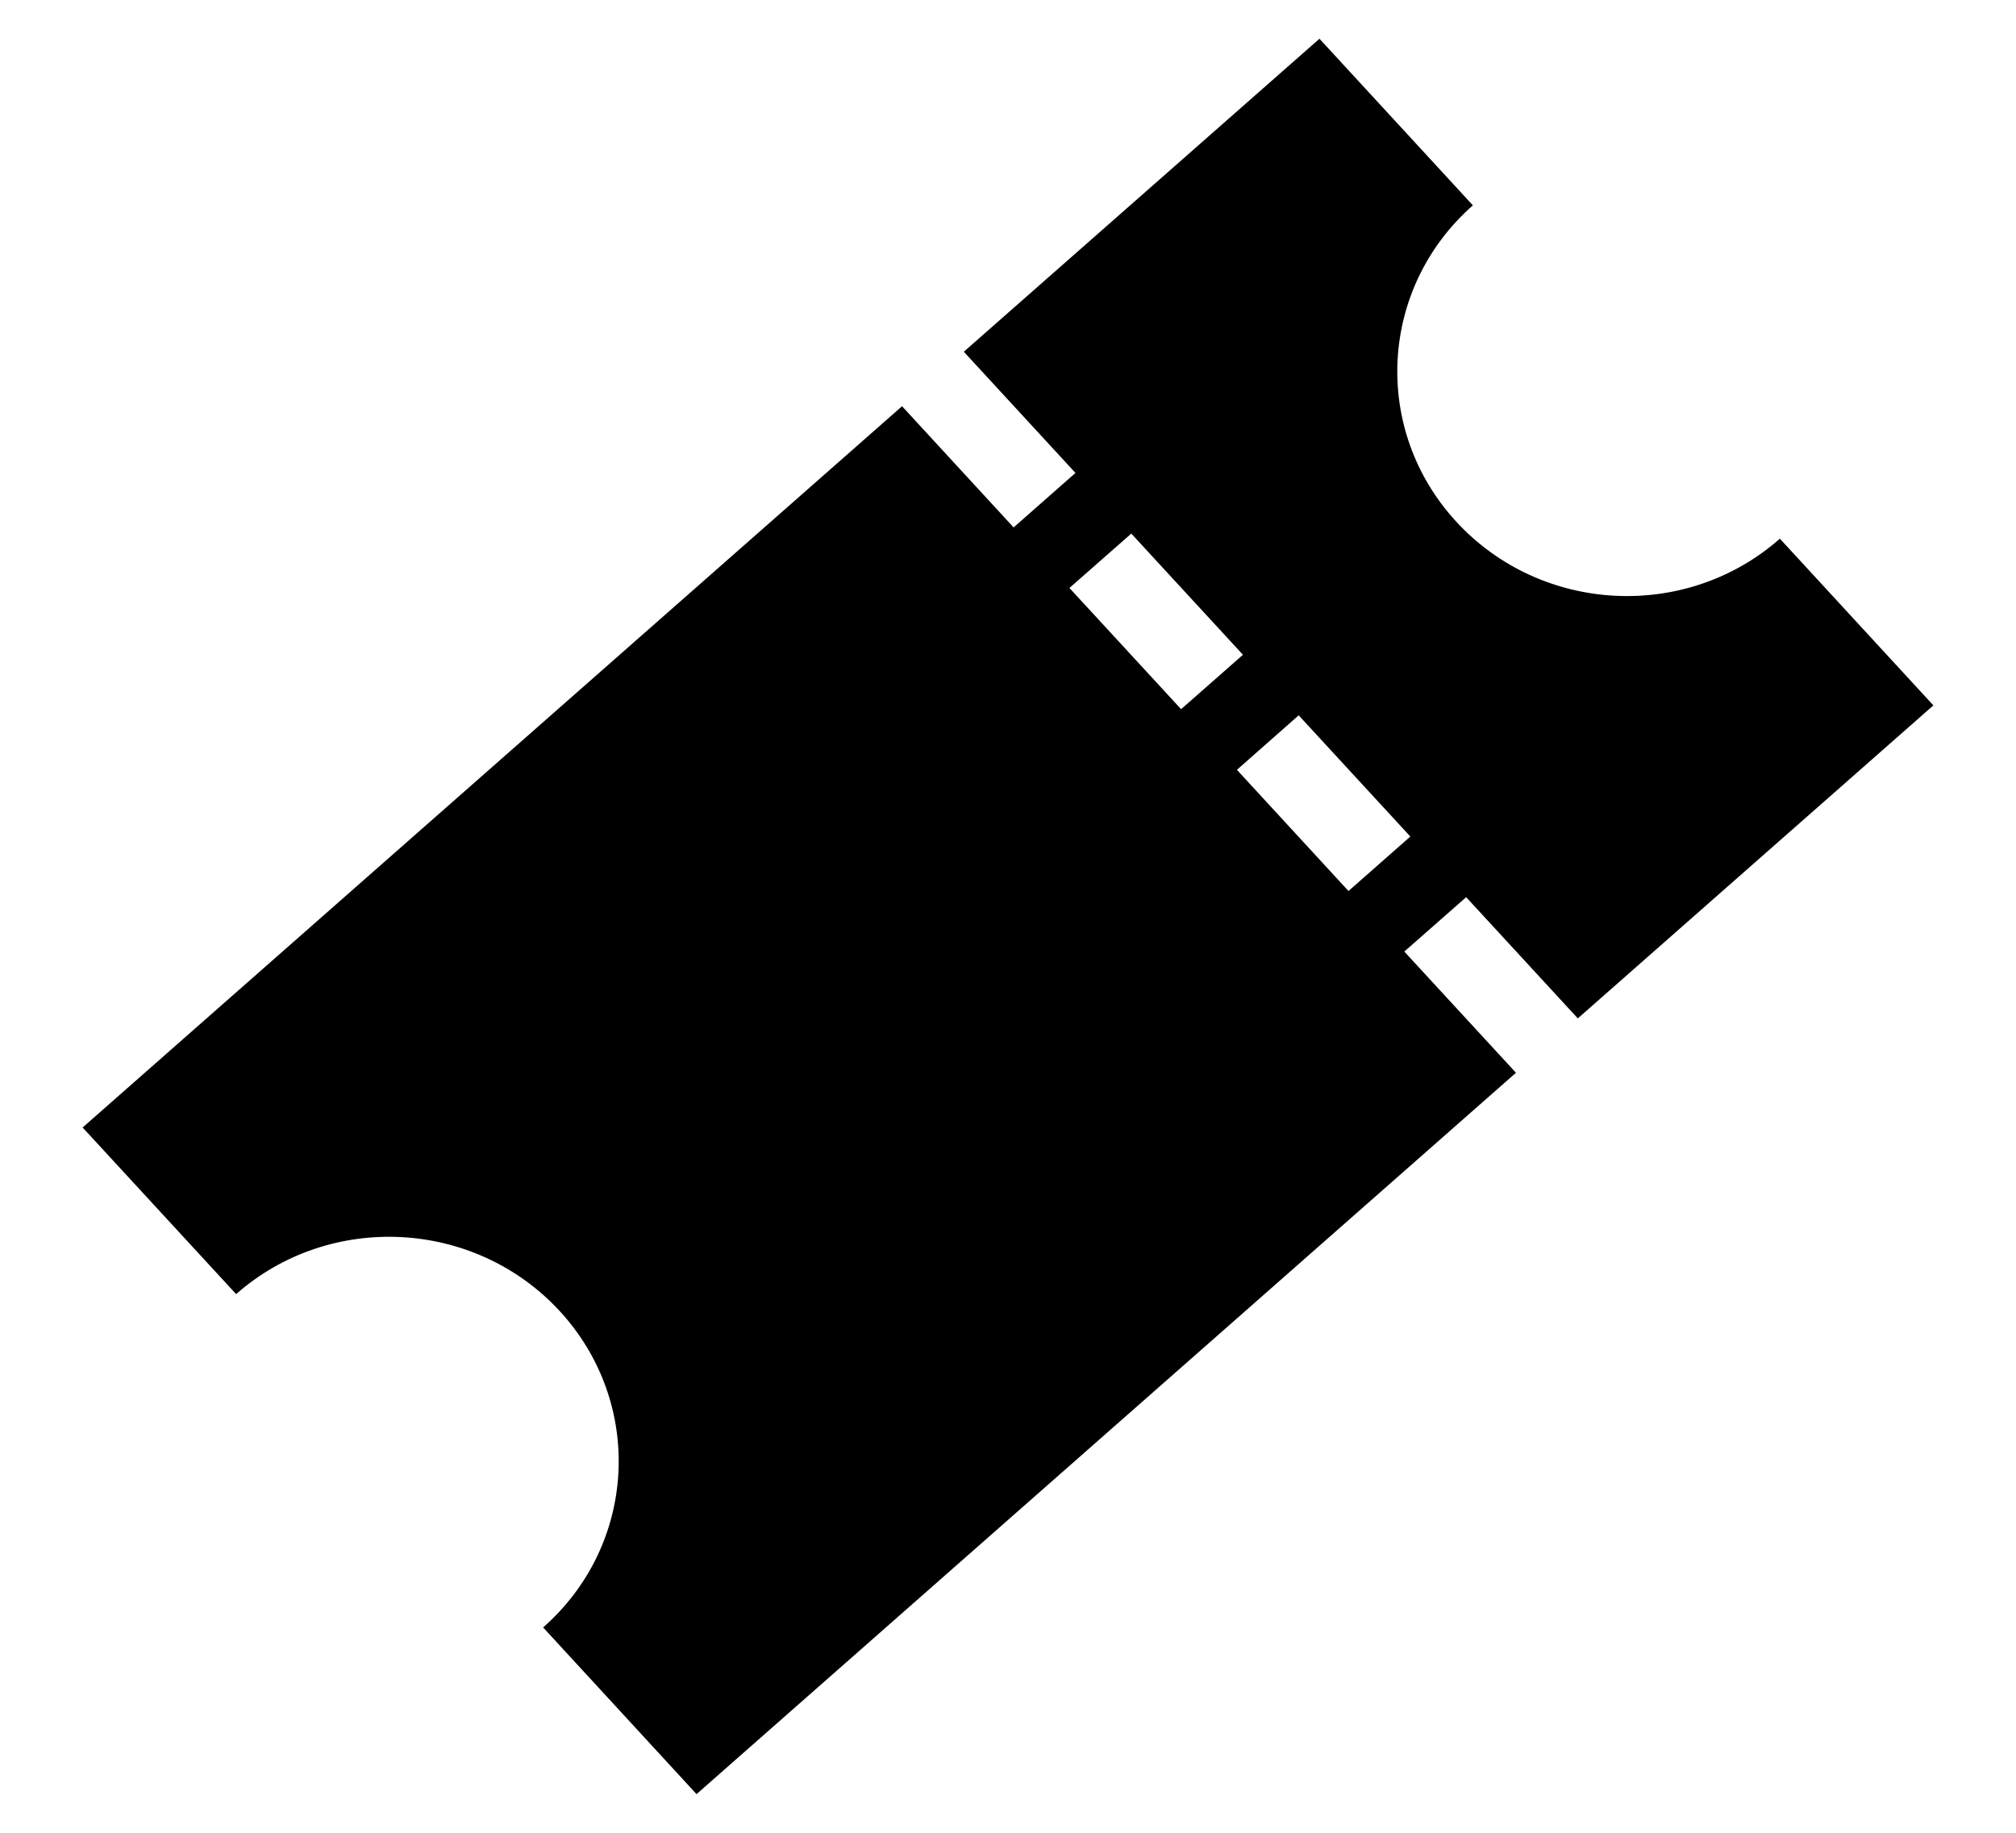 <?xml version="1.0" encoding="UTF-8" standalone="no"?>
<svg width="22px" height="20px" viewBox="0 0 22 20" version="1.1" xmlns="http://www.w3.org/2000/svg" xmlns:xlink="http://www.w3.org/1999/xlink">
    <!-- Generator: Sketch 50.2 (55047) - http://www.bohemiancoding.com/sketch -->
    <title>noun_Ticket_1295077</title>
    <desc>Created with Sketch.</desc>
    <defs></defs>
    <g id="Page-1" stroke="none" stroke-width="1" fill="none" fill-rule="evenodd">
        <g id="Movie-Detail" transform="translate(-126, -848)" fill="#000000" fill-rule="nonzero">
            <g id="noun_Ticket_1295077" transform="translate(137, 858) rotate(3) translate(-137, -858) translate(127, 848)">
                <g id="Group" transform="translate(0, 0.142)">
                    <path d="M0.036,12.687 L1.804,14.415 C2.78,13.461 4.363,13.461 5.34,14.415 C6.316,15.37 6.316,16.918 5.34,17.872 L7.107,19.601 L15.625,11.272 L14.339,10.015 L14.982,9.387 L16.268,10.644 L19.964,7.03 L18.196,5.301 C17.22,6.256 15.637,6.256 14.66,5.301 C13.684,4.347 13.684,2.799 14.66,1.844 L12.893,0.116 L9.196,3.73 L10.482,4.987 L9.839,5.616 L8.554,4.359 L0.036,12.687 Z M10.482,6.244 L11.125,5.616 L12.411,6.873 L11.768,7.501 L10.482,6.244 Z M12.411,8.13 L13.053,7.501 L14.339,8.758 L13.696,9.387 L12.411,8.13 Z" id="Shape"></path>
                </g>
            </g>
        </g>
    </g>
</svg>